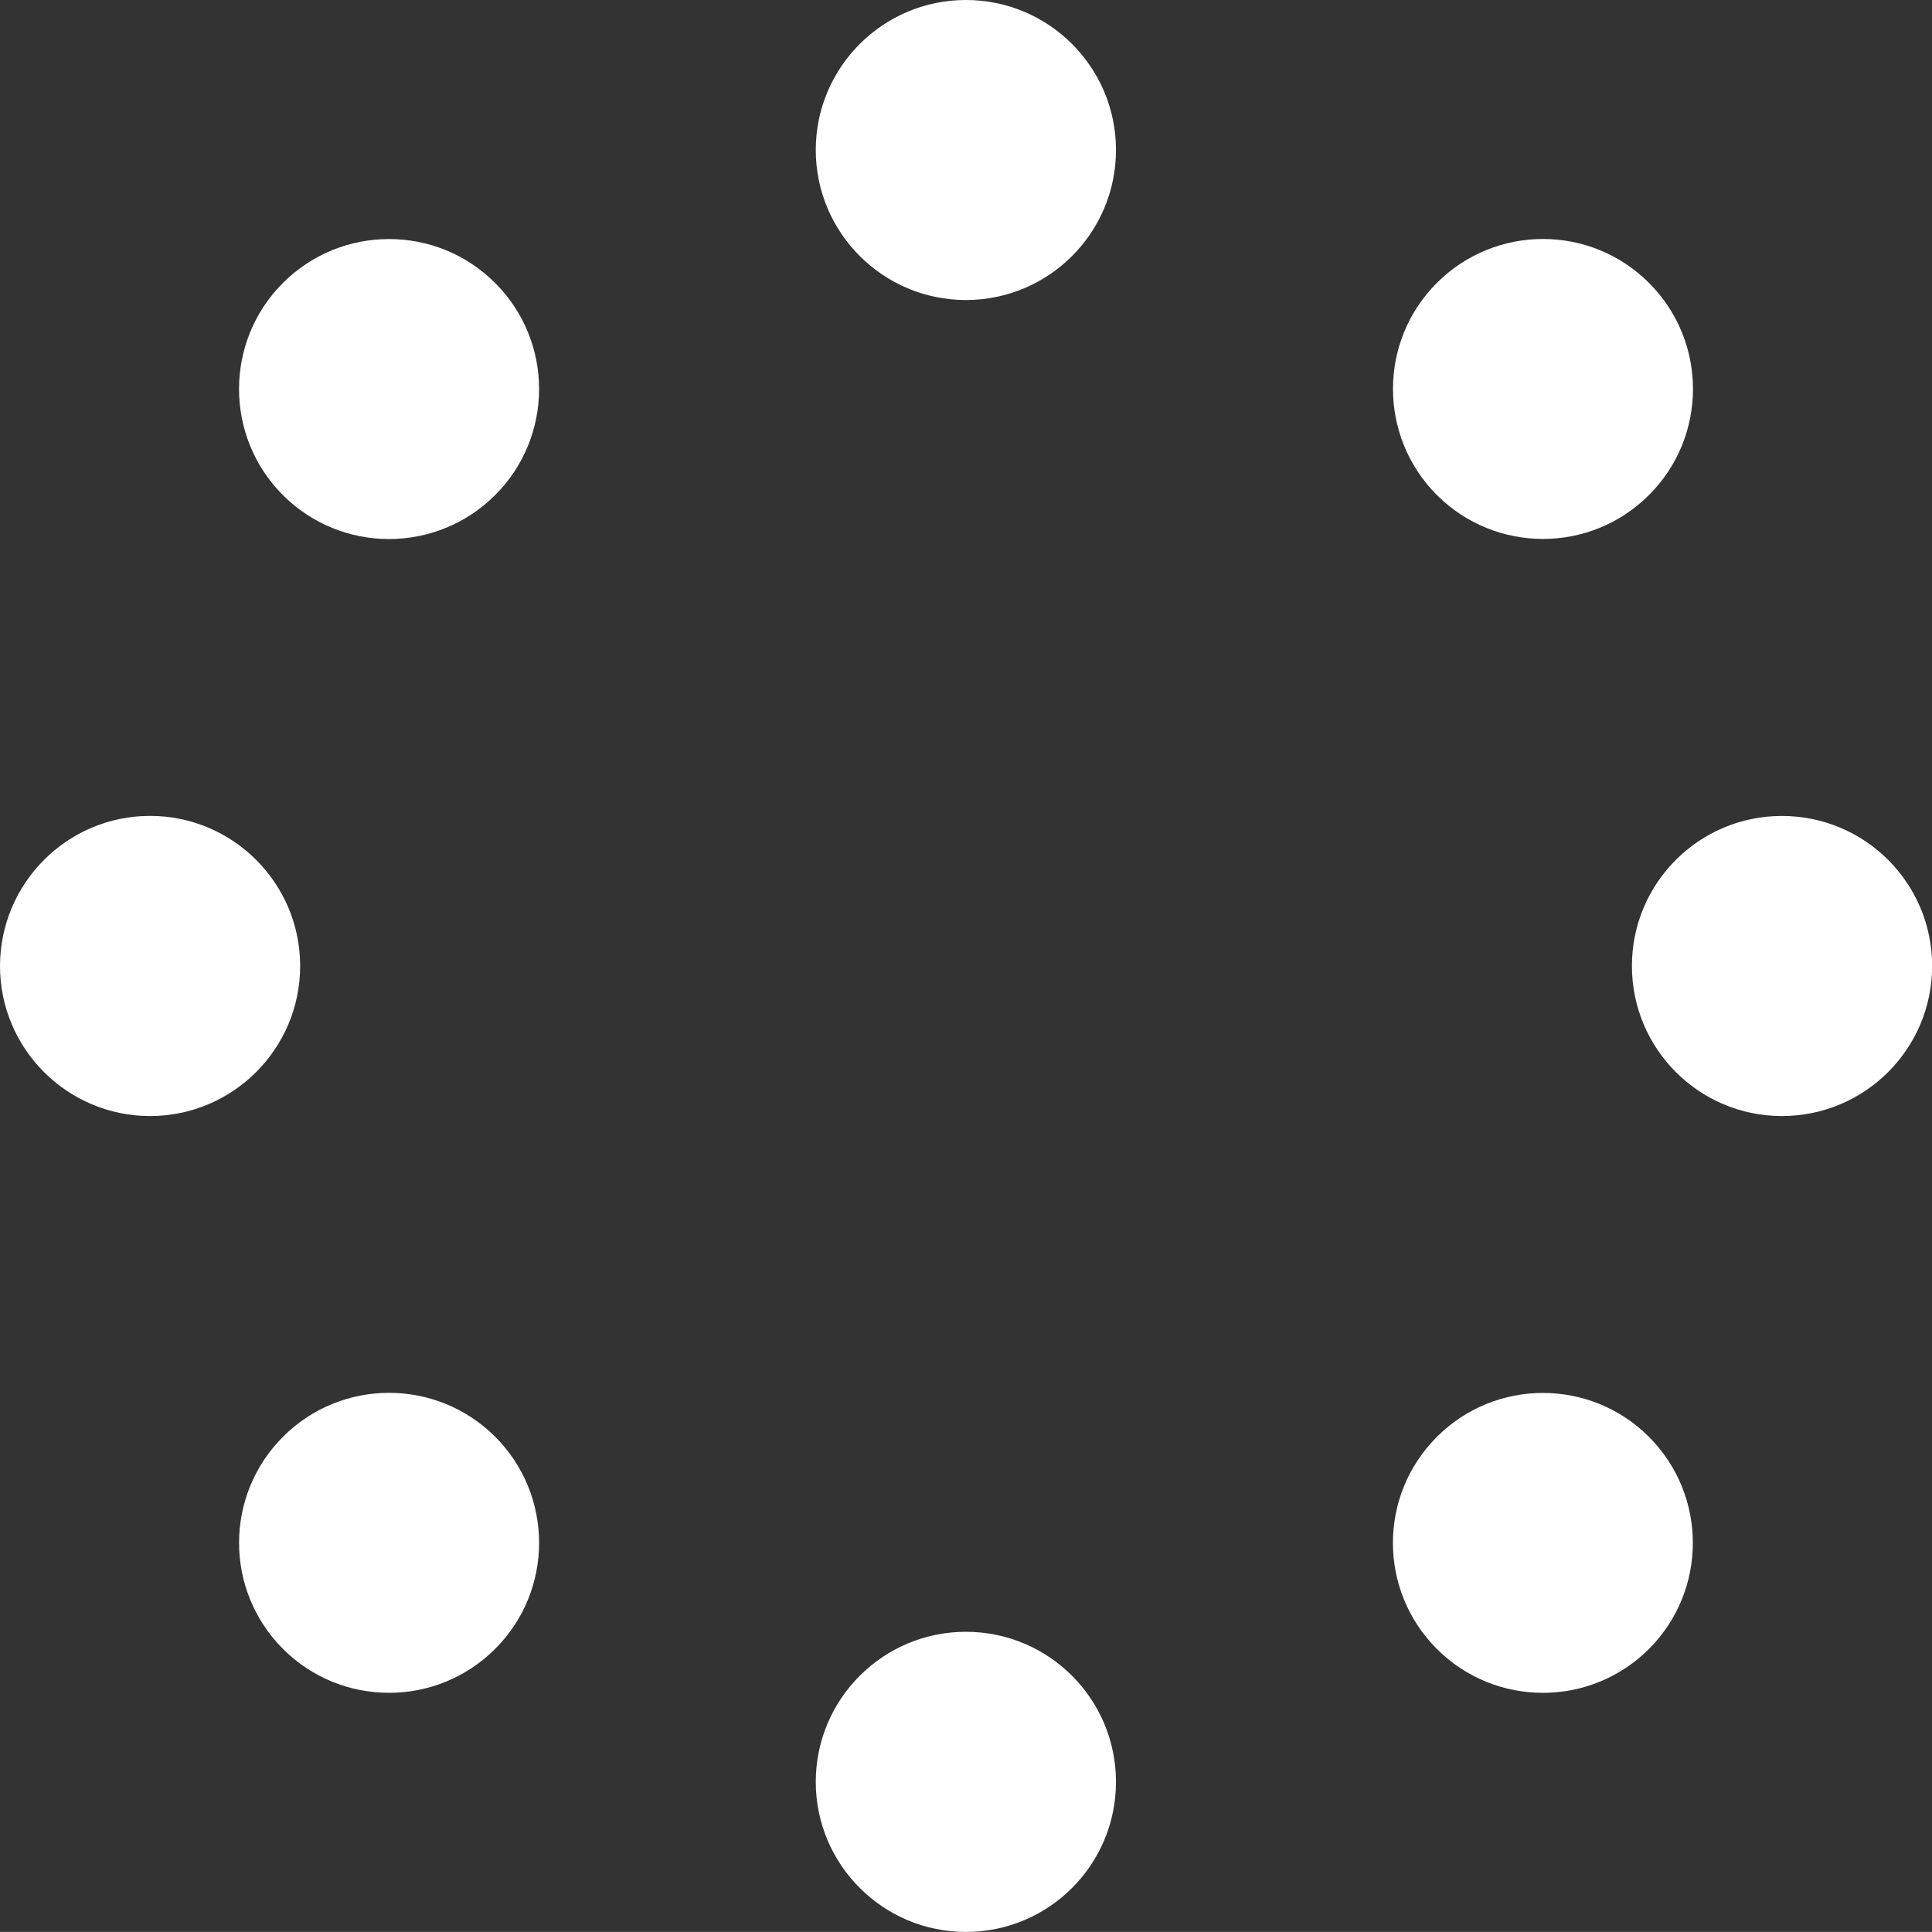 <?xml version="1.0" encoding="utf-8"?>
<!-- Generator: Adobe Illustrator 14.0.0, SVG Export Plug-In . SVG Version: 6.00 Build 43363)  -->
<!DOCTYPE svg PUBLIC "-//W3C//DTD SVG 1.1//EN" "http://www.w3.org/Graphics/SVG/1.1/DTD/svg11.dtd">
<svg version="1.1" id="Layer_1" xmlns="http://www.w3.org/2000/svg" xmlns:xlink="http://www.w3.org/1999/xlink" x="0px" y="0px"
	 width="30.253px" height="30.252px" viewBox="0 0 30.253 30.252" enable-background="new 0 0 30.253 30.252" xml:space="preserve">
<rect x="0" y="0" width="30.253" height="30.252" fill="#333333" stroke="none"/>
<g>
	<g>
		<path fill="#FFFFFF" d="M15.125,4.698c1.298,0,2.35-1.052,2.35-2.349c0-1.297-1.052-2.349-2.35-2.349
			c-1.297,0-2.351,1.052-2.351,2.349C12.775,3.646,13.828,4.698,15.125,4.698"/>
	</g>
	<g>
		<path fill="#FFFFFF" d="M15.125,30.252c1.298,0,2.35-1.052,2.35-2.349c0-1.299-1.052-2.351-2.35-2.351
			c-1.297,0-2.351,1.052-2.351,2.351C12.775,29.2,13.828,30.252,15.125,30.252"/>
	</g>
	<g>
		<path fill="#FFFFFF" d="M4.43,4.431c-0.916,0.917-0.916,2.405,0,3.322c0.918,0.917,2.404,0.917,3.323,0
			c0.918-0.917,0.918-2.405,0-3.322C6.837,3.514,5.348,3.514,4.43,4.431"/>
	</g>
	<g>
		<path fill="#FFFFFF" d="M22.5,25.821c0.916,0.916,2.403,0.916,3.321,0c0.916-0.918,0.916-2.404,0-3.321
			c-0.918-0.918-2.405-0.917-3.321,0C21.582,23.417,21.582,24.903,22.5,25.821"/>
	</g>
	<g>
		<path fill="#FFFFFF" d="M0,15.126c0,1.297,1.053,2.35,2.35,2.35c1.296,0,2.35-1.053,2.35-2.35s-1.054-2.35-2.35-2.35
			C1.053,12.776,0.003,13.829,0,15.126"/>
	</g>
	<g>
		<path fill="#FFFFFF" d="M27.902,17.476c1.301,0,2.353-1.053,2.353-2.35s-1.052-2.349-2.353-2.349
			c-1.297,0-2.348,1.052-2.348,2.349S26.605,17.476,27.902,17.476"/>
	</g>
	<g>
		<path fill="#FFFFFF" d="M4.432,22.498c-0.918,0.917-0.918,2.405,0,3.323c0.916,0.916,2.405,0.916,3.322-0.002
			c0.917-0.916,0.917-2.403,0-3.321C6.836,21.581,5.348,21.581,4.432,22.498"/>
	</g>
	<g>
		<path fill="#FFFFFF" d="M22.5,4.43c-0.918,0.917-0.915,2.405,0,3.322c0.919,0.916,2.403,0.917,3.321,0
			c0.919-0.917,0.919-2.405,0-3.322C24.906,3.513,23.418,3.513,22.5,4.43"/>
	</g>
</g>
</svg>
